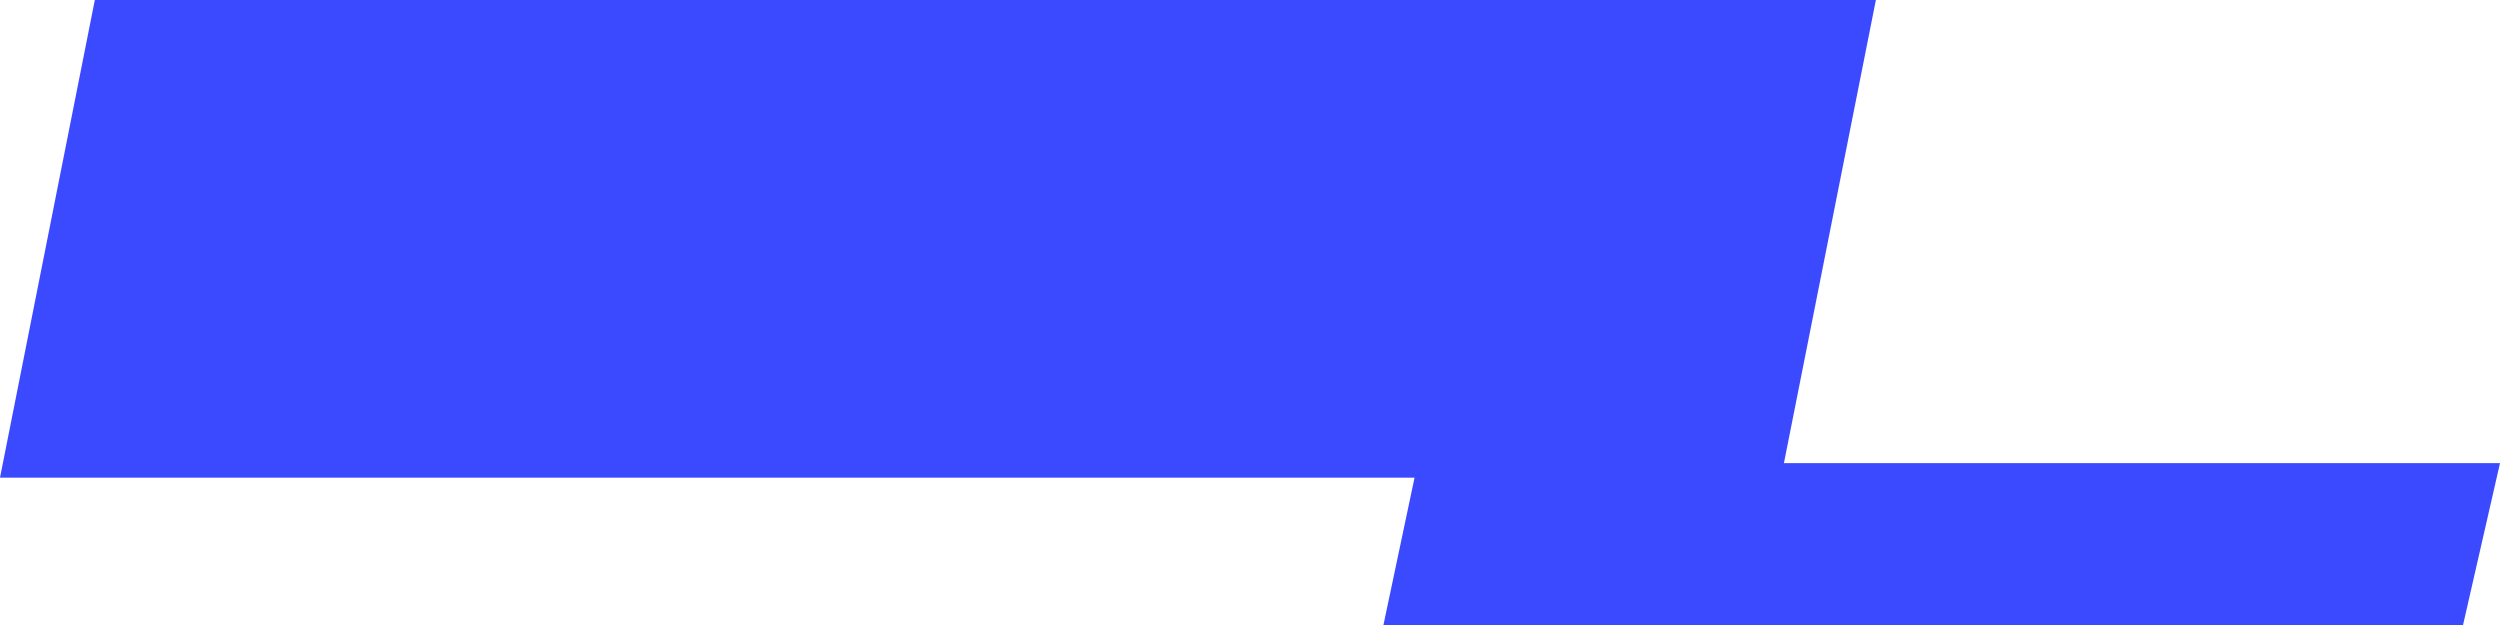 <svg width="248" height="62" viewBox="0 0 248 62" fill="none" xmlns="http://www.w3.org/2000/svg">
<path d="M140.323 47.385L137.237 62L244.333 62L248 45.941L176.966 45.941L186.087 -5.41258e-06L9.407 -2.08585e-05L1.27765e-06 47.385L140.323 47.385Z" fill="#3B4AFF"/>
</svg>
